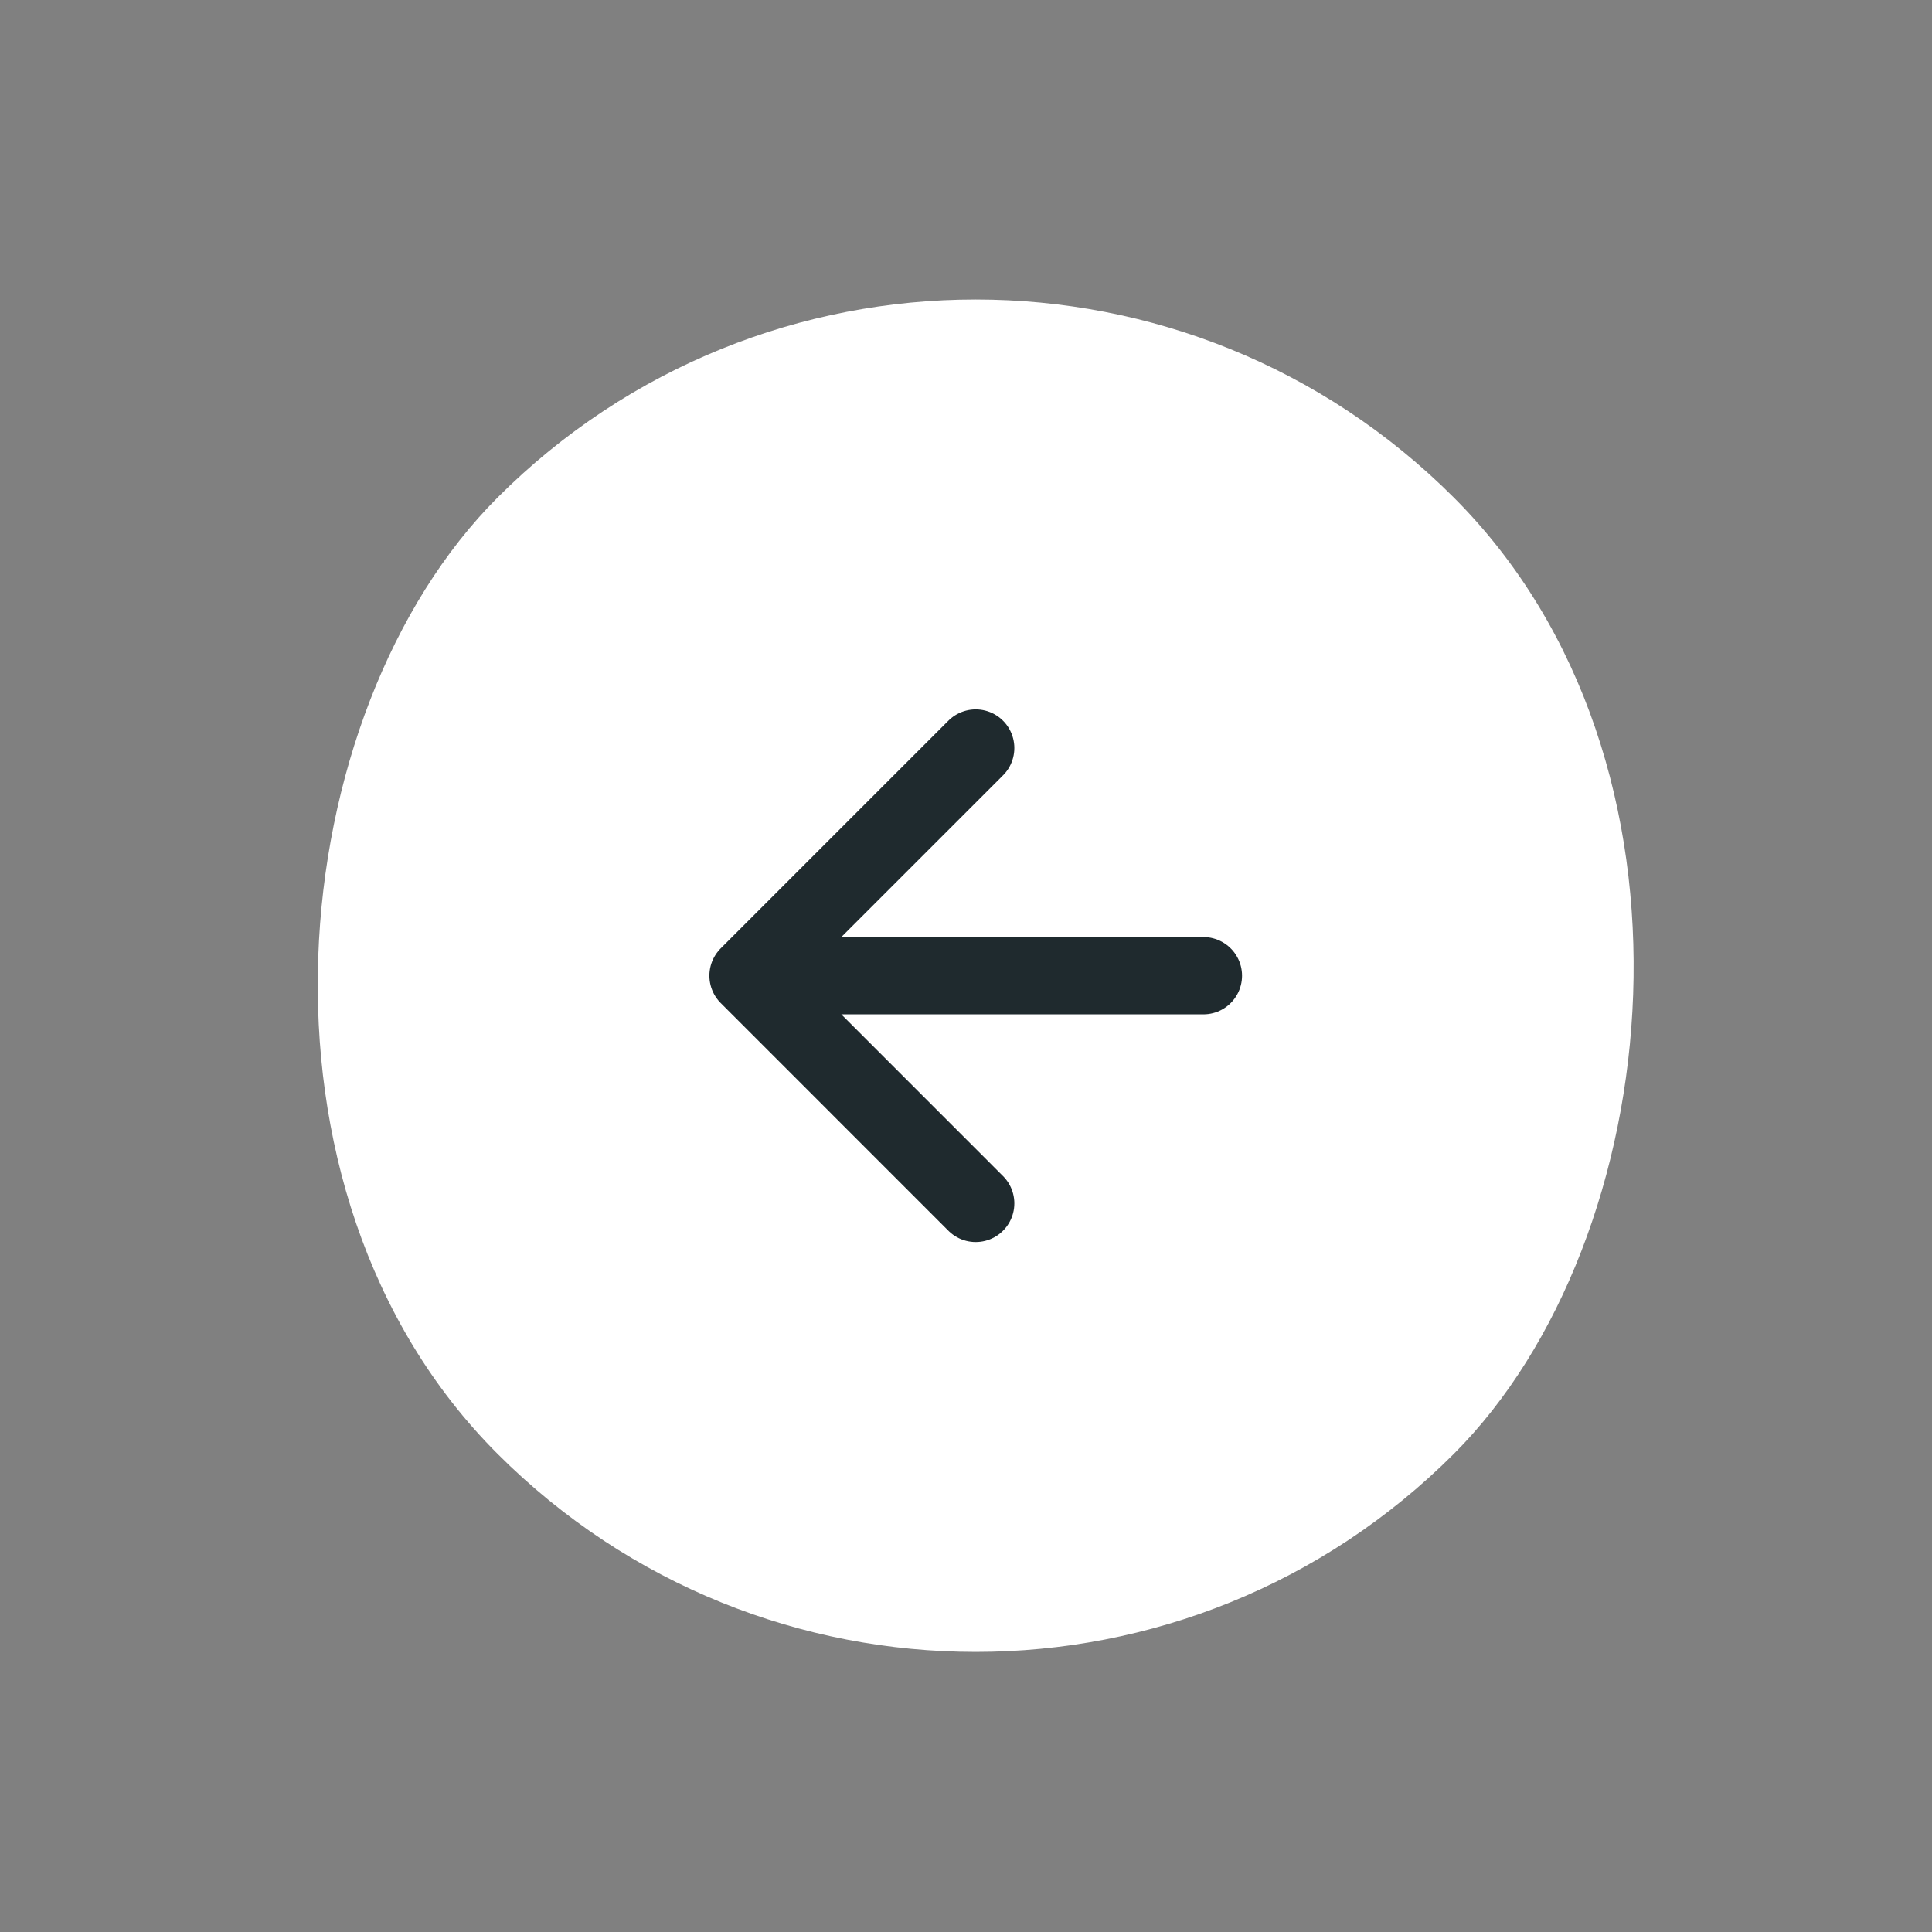 <svg width="50" height="50" viewBox="0 0 50 50" fill="none" xmlns="http://www.w3.org/2000/svg">
<rect x="0" y="0" width="50" height="50" fill="#808080" stroke="none"/>
<g clip-path="url(#clip0_0_7)">
<rect x="25.251" y="50" width="35" height="35" rx="17.5" transform="rotate(-135 25.251 50)" fill="white"/>
<g clip-path="url(#clip1_0_7)">
<path d="M25.251 31.144L19.359 25.251M19.359 25.251L25.251 19.359M19.359 25.251H31.144" stroke="#1F2A2E" stroke-width="2" stroke-linecap="round" stroke-linejoin="round"/>
</g>
</g>
<defs>
<clipPath id="clip0_0_7">
<rect x="25.251" y="50" width="35" height="35" rx="17.5" transform="rotate(-135 25.251 50)" fill="white"/>
</clipPath>
<clipPath id="clip1_0_7">
<rect width="20" height="20" fill="white" transform="translate(25.251 39.393) rotate(-135)"/>
</clipPath>
</defs>
</svg>
